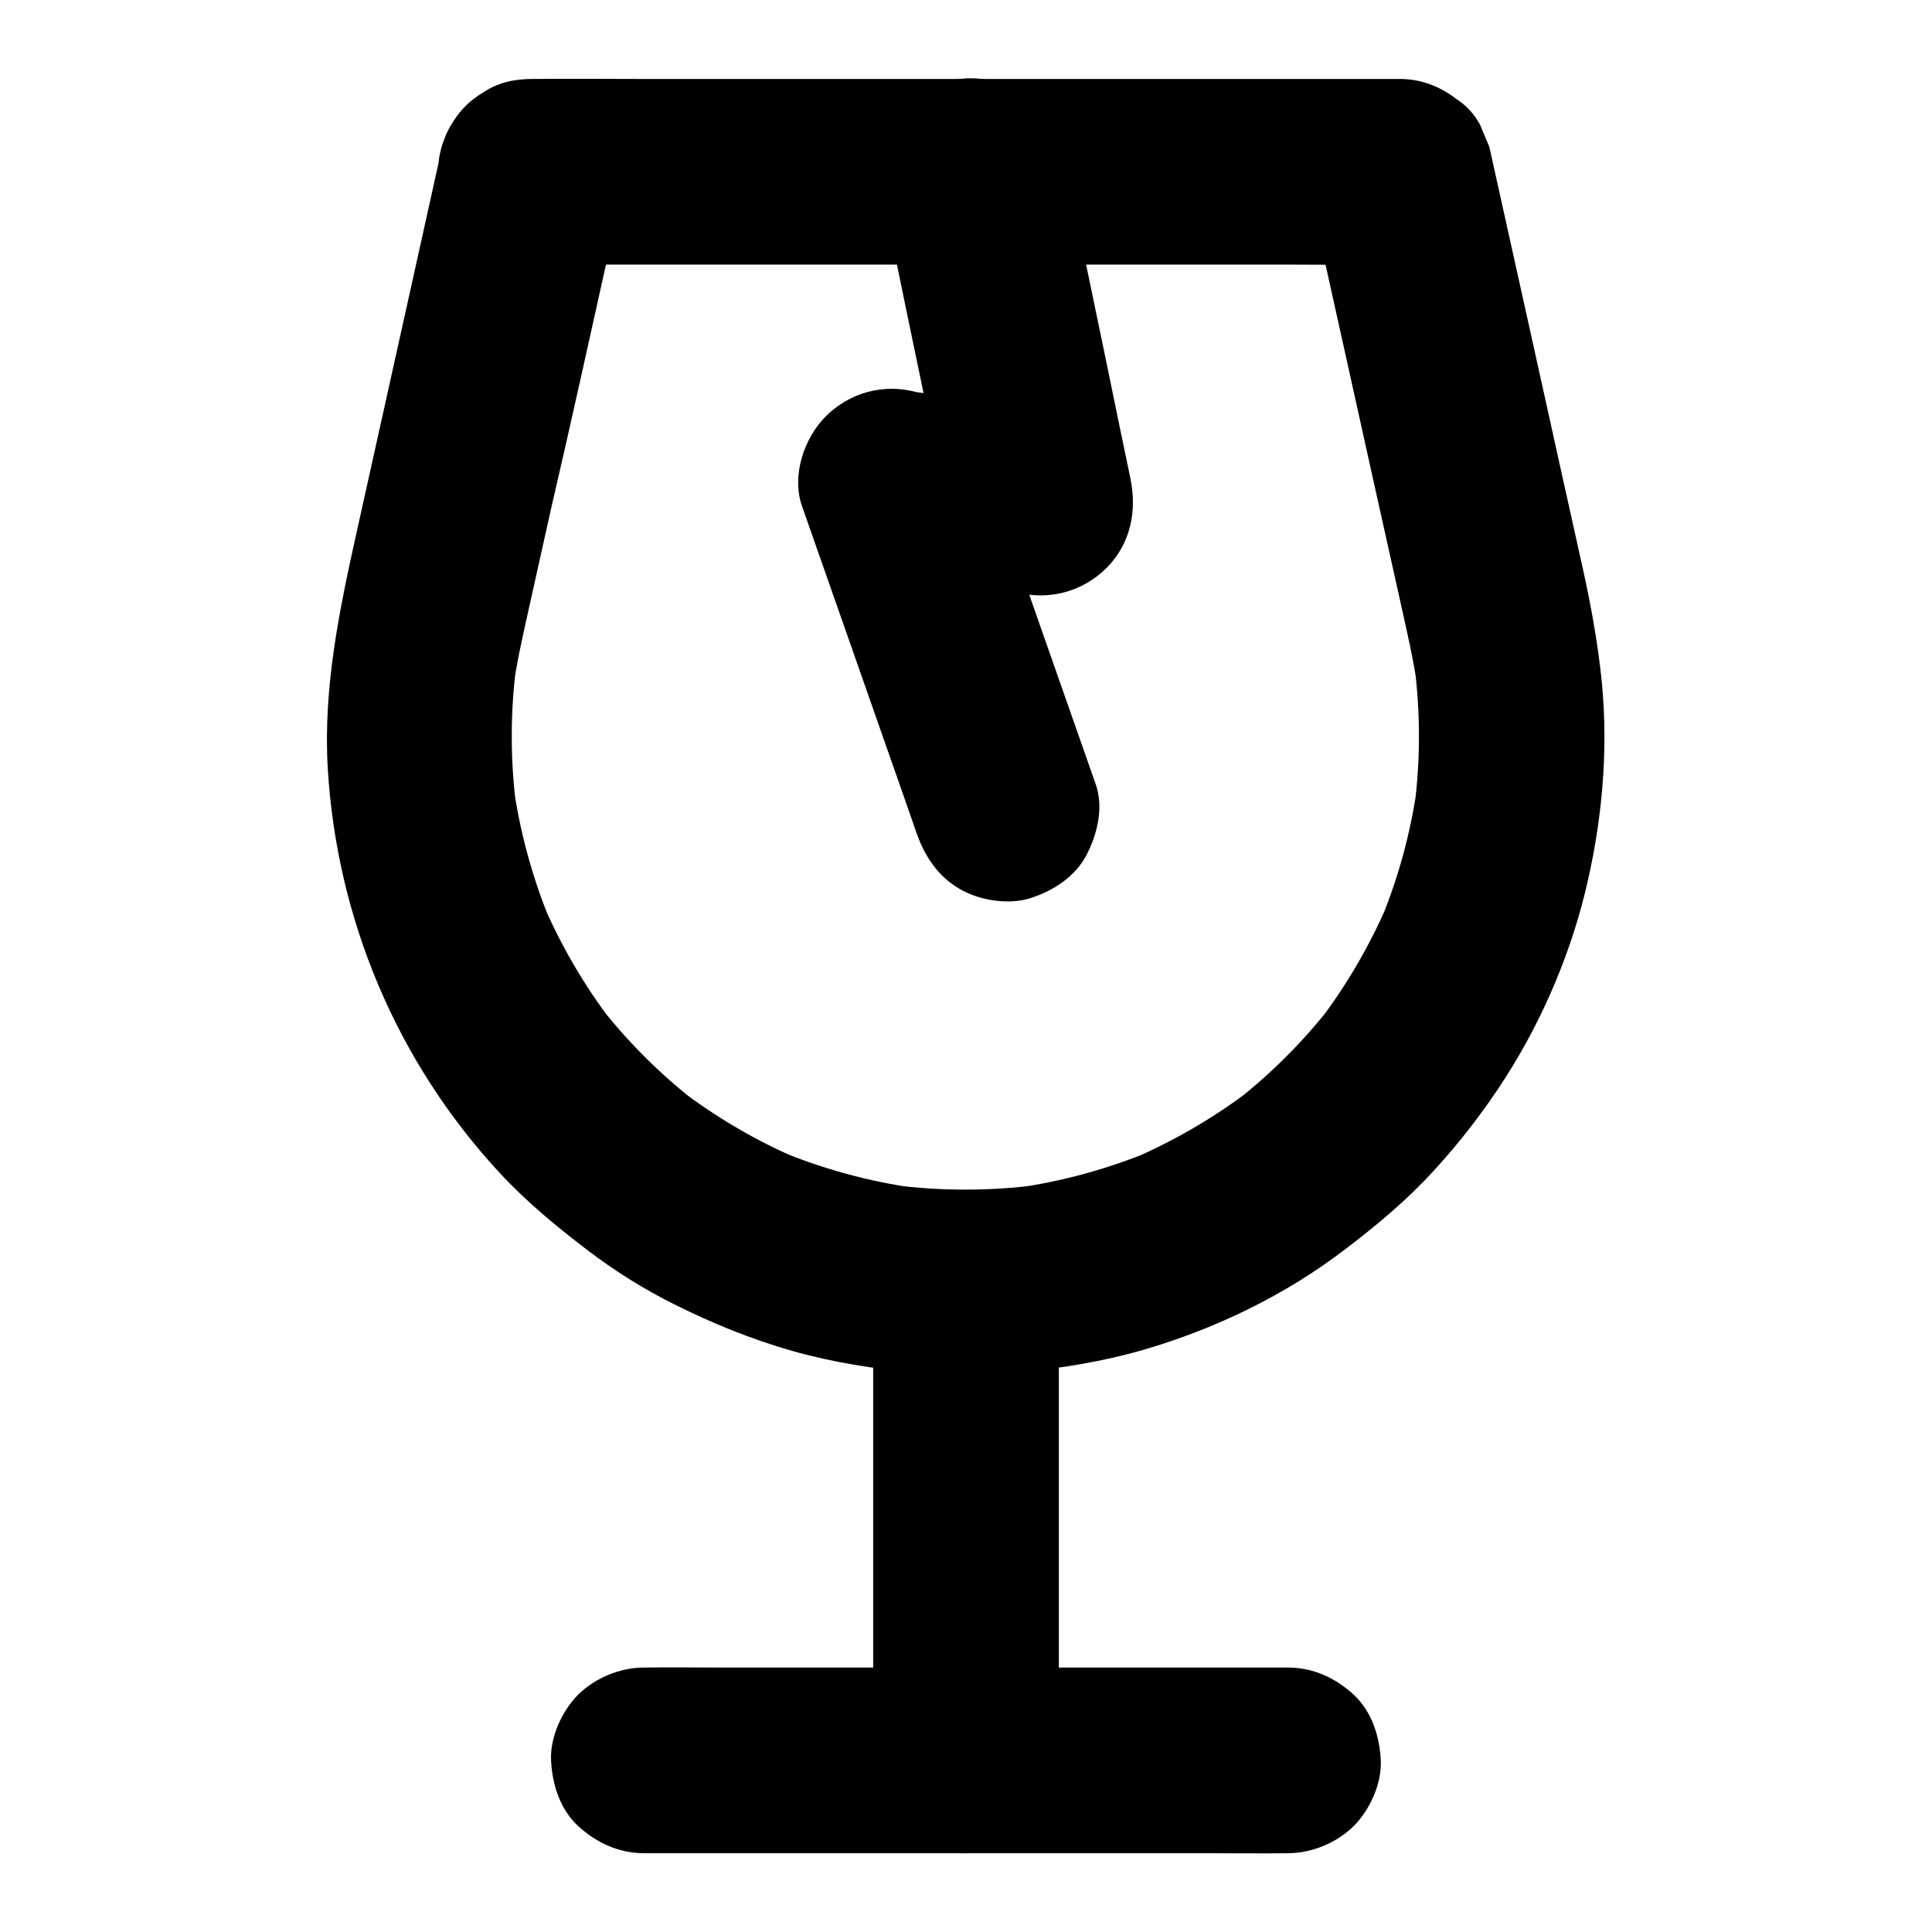 <?xml version="1.0" encoding="UTF-8"?>
<!-- Uploaded to: ICON Repo, www.iconrepo.com, Generator: ICON Repo Mixer Tools -->
<svg fill="#000000" width="800px" height="800px" version="1.1" viewBox="144 144 512 512" xmlns="http://www.w3.org/2000/svg">
 <g>
  <path d="m261.16 182.93c-2.856 12.941-5.758 25.93-8.609 38.867-4.676 21.059-9.348 42.117-14.023 63.172-4.574 20.613-8.906 41.23-7.676 62.535 2.363 39.949 18.254 77.785 45.461 107.21 7.184 7.773 15.254 14.414 23.664 20.812 7.133 5.41 14.762 10.184 22.781 14.168 9.938 4.969 20.418 9.25 31.145 12.301 10.727 3.051 21.797 4.773 32.867 5.758 9.004 0.836 18.105 0.789 27.059-0.051 11.219-1.082 22.434-2.856 33.258-6.004 19.09-5.559 37.59-14.516 53.383-26.617 8.414-6.394 16.434-13.086 23.566-20.91 6.988-7.625 13.43-15.988 18.992-24.699 9.988-15.645 17.516-33.457 21.648-51.562 4.281-18.598 5.758-38.082 3.394-57.023-1.082-8.809-2.656-17.418-4.574-26.074-4.231-19.039-8.461-38.031-12.645-57.07-3.836-17.32-7.676-34.586-11.512-51.906-0.195-0.984-0.441-1.918-0.641-2.902-0.836-1.969-1.672-3.938-2.461-5.856-1.523-2.856-3.641-5.164-6.348-6.887-4.281-3.297-9.348-5.266-14.906-5.266h-22.879-54.957-66.469-57.516c-9.297 0-18.648-0.098-27.996 0h-0.395c-6.297 0-12.941 2.754-17.418 7.184-4.281 4.281-7.477 11.266-7.184 17.418 0.297 6.348 2.363 12.941 7.184 17.418 4.82 4.43 10.727 7.184 17.418 7.184h22.879 54.957 66.469 57.516c9.297 0 18.648 0.148 27.996 0h0.395c-7.922-6.004-15.793-12.055-23.715-18.055 3.199 14.316 6.348 28.684 9.543 43 4.773 21.551 9.543 43.148 14.367 64.699 1.672 7.625 3.492 15.203 4.527 22.977-0.297-2.164-0.59-4.379-0.887-6.543 1.625 12.547 1.625 25.238 0 37.785 0.297-2.164 0.59-4.379 0.887-6.543-1.723 12.84-5.117 25.34-10.137 37.293 0.836-1.969 1.672-3.938 2.461-5.856-4.871 11.465-11.168 22.289-18.746 32.176 1.277-1.672 2.559-3.297 3.836-4.969-7.625 9.84-16.434 18.648-26.223 26.223 1.672-1.277 3.297-2.559 4.969-3.836-9.938 7.625-20.762 13.922-32.273 18.844 1.969-0.836 3.938-1.672 5.856-2.461-11.809 4.922-24.156 8.316-36.852 10.035 2.164-0.297 4.379-0.59 6.543-0.887-12.84 1.672-25.828 1.672-38.621 0 2.164 0.297 4.379 0.59 6.543 0.887-12.695-1.723-25.043-5.117-36.852-10.035 1.969 0.836 3.938 1.672 5.856 2.461-11.512-4.871-22.336-11.219-32.273-18.844 1.672 1.277 3.297 2.559 4.969 3.836-9.84-7.625-18.648-16.434-26.223-26.223 1.277 1.672 2.559 3.297 3.836 4.969-7.578-9.891-13.875-20.715-18.746-32.176 0.836 1.969 1.672 3.938 2.461 5.856-4.969-11.957-8.414-24.453-10.137-37.293 0.297 2.164 0.59 4.379 0.887 6.543-1.625-12.547-1.625-25.238 0-37.785-0.297 2.164-0.59 4.379-0.887 6.543 0.934-6.938 2.461-13.676 3.984-20.516 2.016-9.055 4.035-18.156 6.051-27.207 5.219-22.441 10.137-44.824 15.105-67.164 1.18-5.266 2.363-10.578 3.492-15.844 1.426-6.445 0.887-13.188-2.461-18.941-3-5.117-8.855-9.988-14.711-11.316-6.297-1.426-13.383-1.133-18.941 2.461-5.211 3.348-9.887 8.414-11.312 14.711z"/>
  <path d="m375.4 483.98v42.953 67.895 15.695c0 6.297 2.754 12.941 7.184 17.418 4.281 4.281 11.266 7.477 17.418 7.184 6.348-0.297 12.941-2.363 17.418-7.184 4.43-4.82 7.184-10.727 7.184-17.418v-42.953-67.895-15.695c0-6.297-2.754-12.941-7.184-17.418-4.281-4.281-11.266-7.477-17.418-7.184-6.348 0.297-12.941 2.363-17.418 7.184-4.379 4.82-7.184 10.727-7.184 17.418z"/>
  <path d="m314.64 635.12h16.926 40.887 49.199 42.559c6.938 0 13.875 0.098 20.812 0h0.297c6.297 0 12.941-2.754 17.418-7.184 4.281-4.281 7.477-11.266 7.184-17.418-0.297-6.348-2.363-12.941-7.184-17.418-4.82-4.43-10.727-7.184-17.418-7.184h-16.926-40.887-49.199-42.559c-6.938 0-13.875-0.098-20.812 0h-0.297c-6.297 0-12.941 2.754-17.418 7.184-4.281 4.281-7.477 11.266-7.184 17.418 0.297 6.348 2.363 12.941 7.184 17.418 4.871 4.43 10.777 7.184 17.418 7.184z"/>
  <path d="m434.34 351.73c-3.394-9.742-6.84-19.434-10.234-29.176-5.461-15.598-10.922-31.191-16.383-46.738-1.23-3.59-2.508-7.133-3.738-10.727-10.086 10.086-20.172 20.172-30.258 30.258 13.188 1.871 26.32 3.738 39.508 5.559 4.379 1.18 8.707 1.18 13.086 0 4.184-1.18 7.773-3.297 10.875-6.348 6.496-6.496 8.168-15.203 6.348-23.91-2.066-9.891-4.133-19.777-6.148-29.719-3.246-15.695-6.543-31.438-9.789-47.133-0.738-3.641-1.523-7.281-2.262-10.973-1.23-5.805-6.297-11.758-11.316-14.711-5.266-3.102-13.039-4.379-18.941-2.461-5.953 1.918-11.711 5.609-14.711 11.316-3.199 6.051-3.887 12.203-2.461 18.941 2.066 9.891 4.133 19.777 6.148 29.719 3.246 15.695 6.543 31.438 9.789 47.133 0.738 3.641 1.523 7.281 2.262 10.973 10.086-10.086 20.172-20.172 30.258-30.258-13.188-1.871-26.32-3.738-39.508-5.559-4.379-1.18-8.707-1.18-13.086 0-4.184 1.18-7.773 3.297-10.875 6.348-5.856 5.856-9.199 15.793-6.348 23.91 3.394 9.742 6.84 19.434 10.234 29.176 5.461 15.598 10.922 31.191 16.383 46.738 1.23 3.59 2.508 7.133 3.738 10.727 2.164 6.102 5.609 11.367 11.316 14.711 5.266 3.102 13.039 4.379 18.941 2.461 5.953-1.918 11.711-5.609 14.711-11.316 2.953-5.609 4.676-12.742 2.461-18.941z"/>
 </g>
</svg>